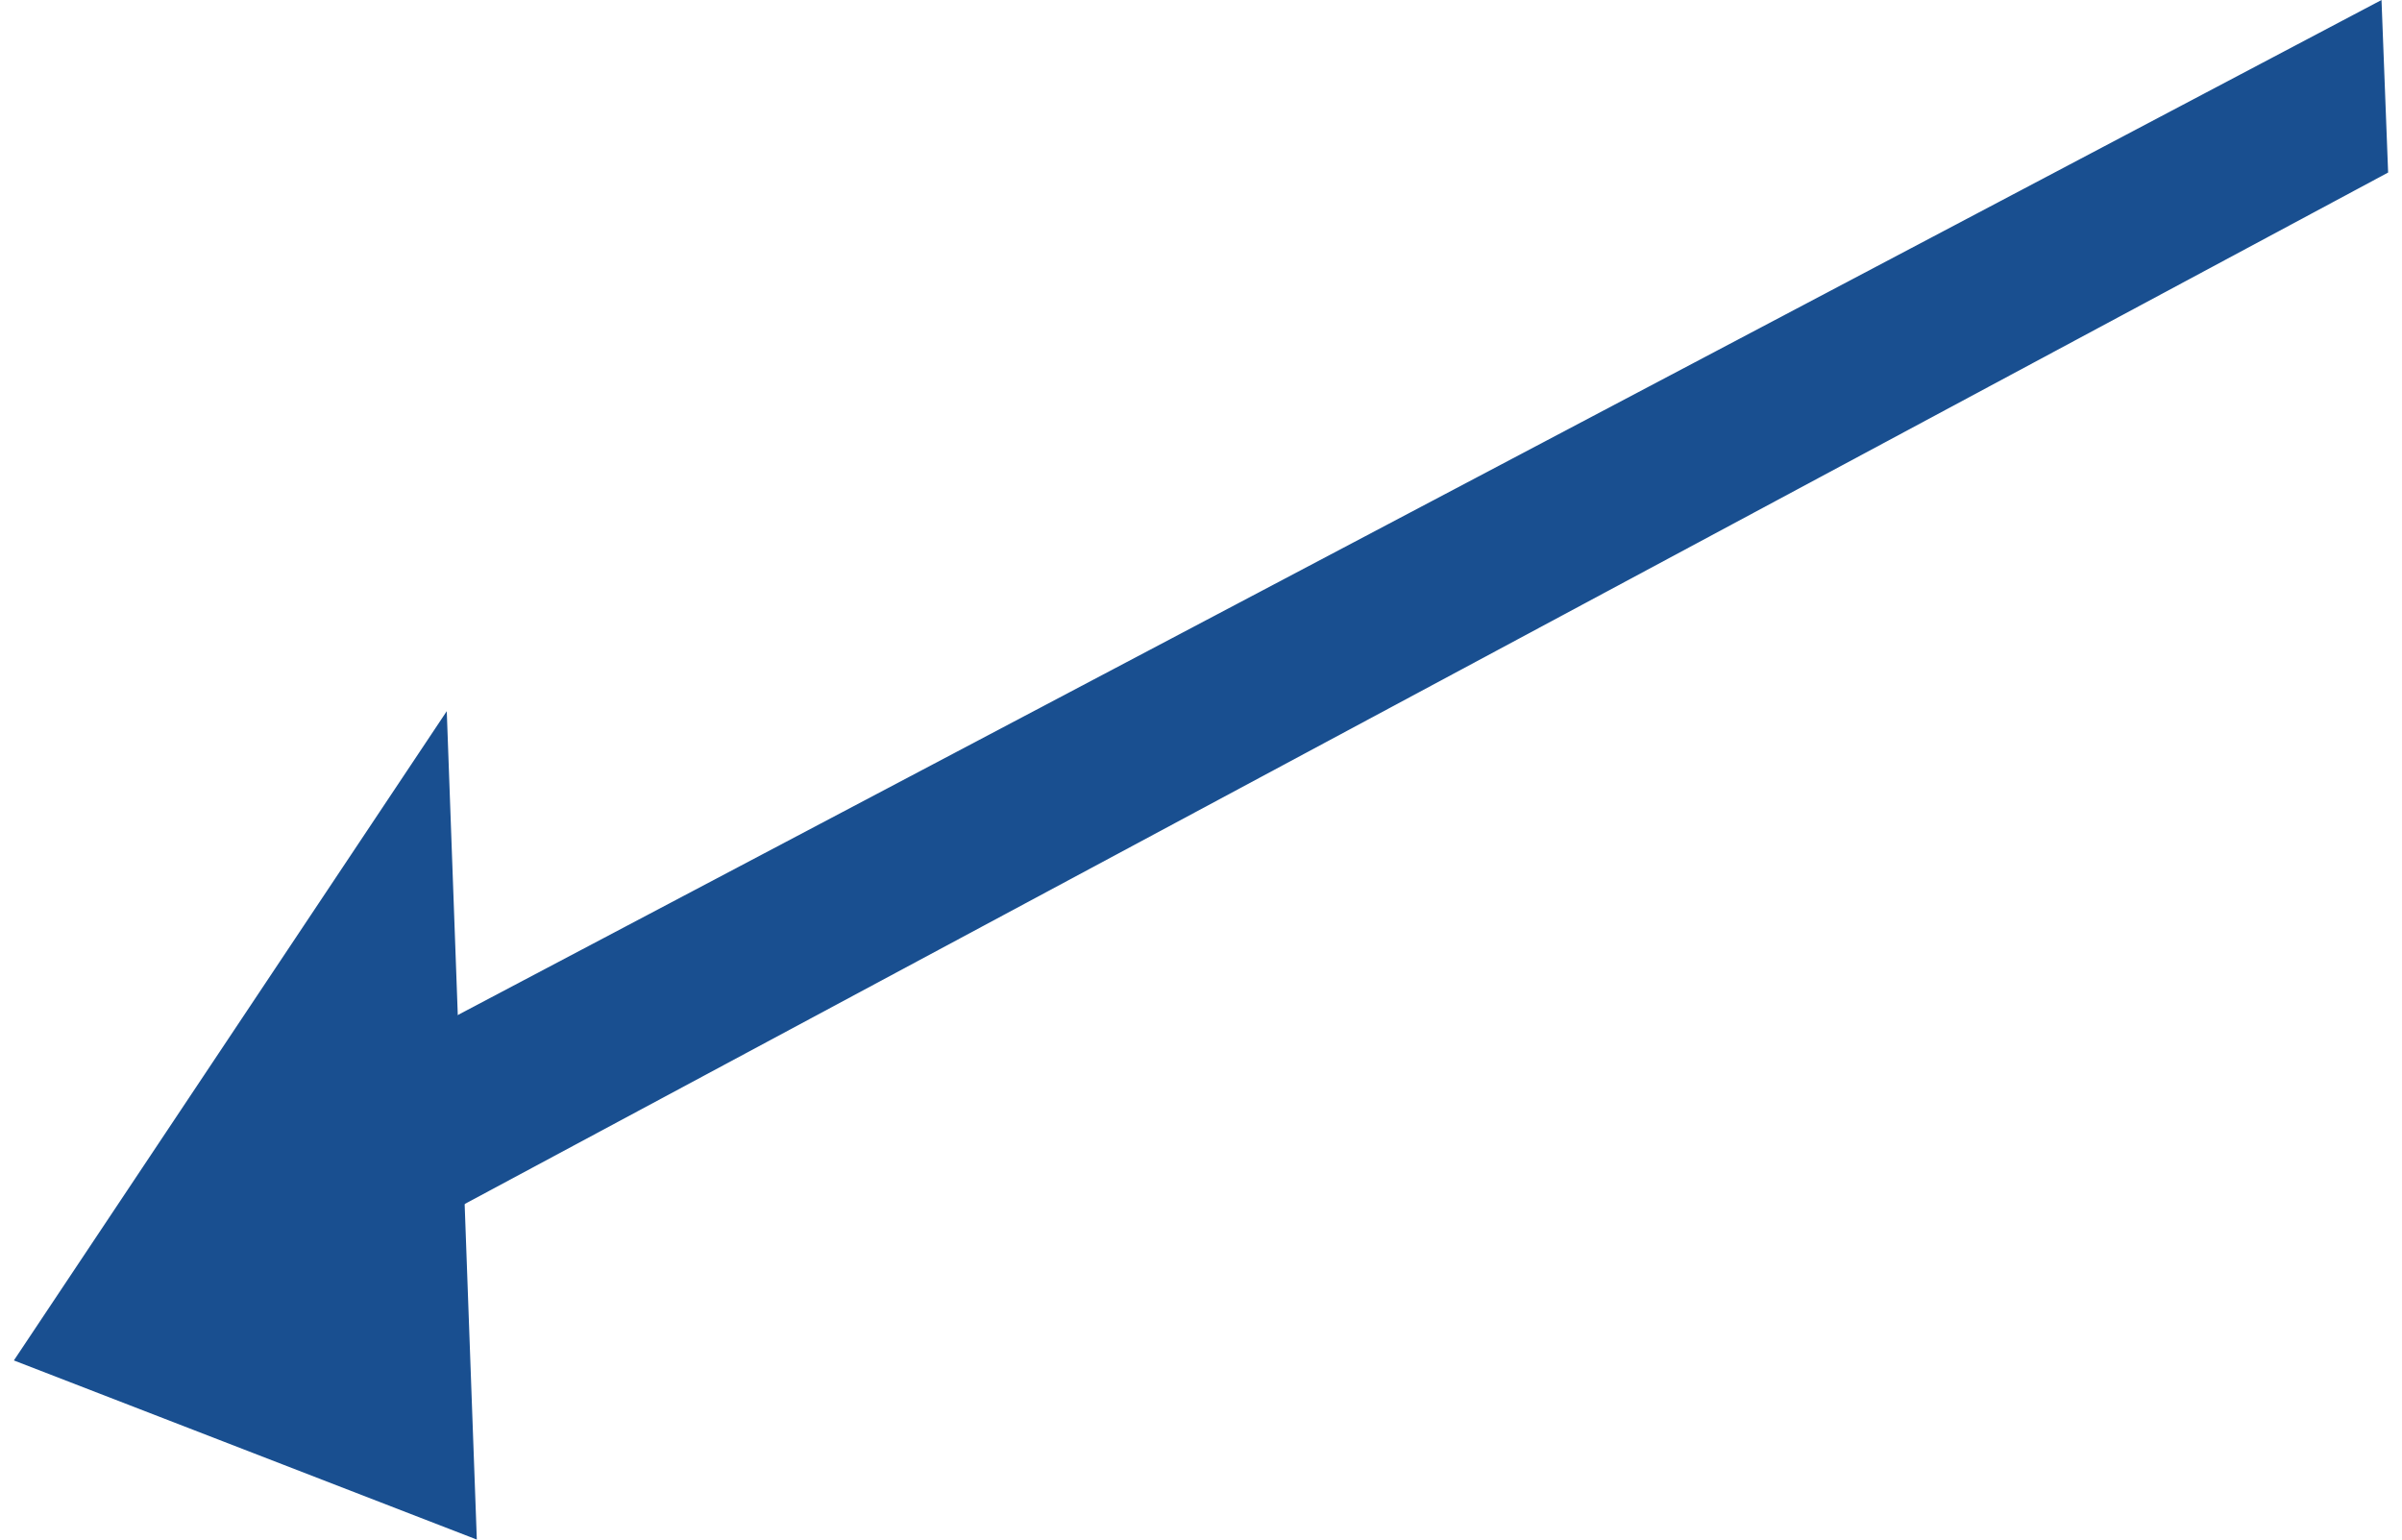 <?xml version="1.0" encoding="UTF-8"?><svg xmlns="http://www.w3.org/2000/svg" id="Layer_267c82496dc9a2" data-name="Layer 2" viewBox="0 0 39.49 25.61" aria-hidden="true" width="39px" height="25px">
  <defs><linearGradient class="cerosgradient" data-cerosgradient="true" id="CerosGradient_iddbbf394be" gradientUnits="userSpaceOnUse" x1="50%" y1="100%" x2="50%" y2="0%"><stop offset="0%" stop-color="#d1d1d1"/><stop offset="100%" stop-color="#d1d1d1"/></linearGradient><linearGradient/>
    <style>
      .cls-1-67c82496dc9a2{
        fill: #194f90;
      }
    </style>
  </defs>
  <g id="Layer_1-267c82496dc9a2" data-name="Layer 1">
    <g>
      <polygon class="cls-1-67c82496dc9a2" points="7.14 20.22 5.8 17.72 39.38 0 39.49 2.87 7.14 20.22"/>
      <polygon class="cls-1-67c82496dc9a2" points="7.7 25.61 0 22.63 7.2 11.83 7.7 25.61"/>
    </g>
  </g>
</svg>